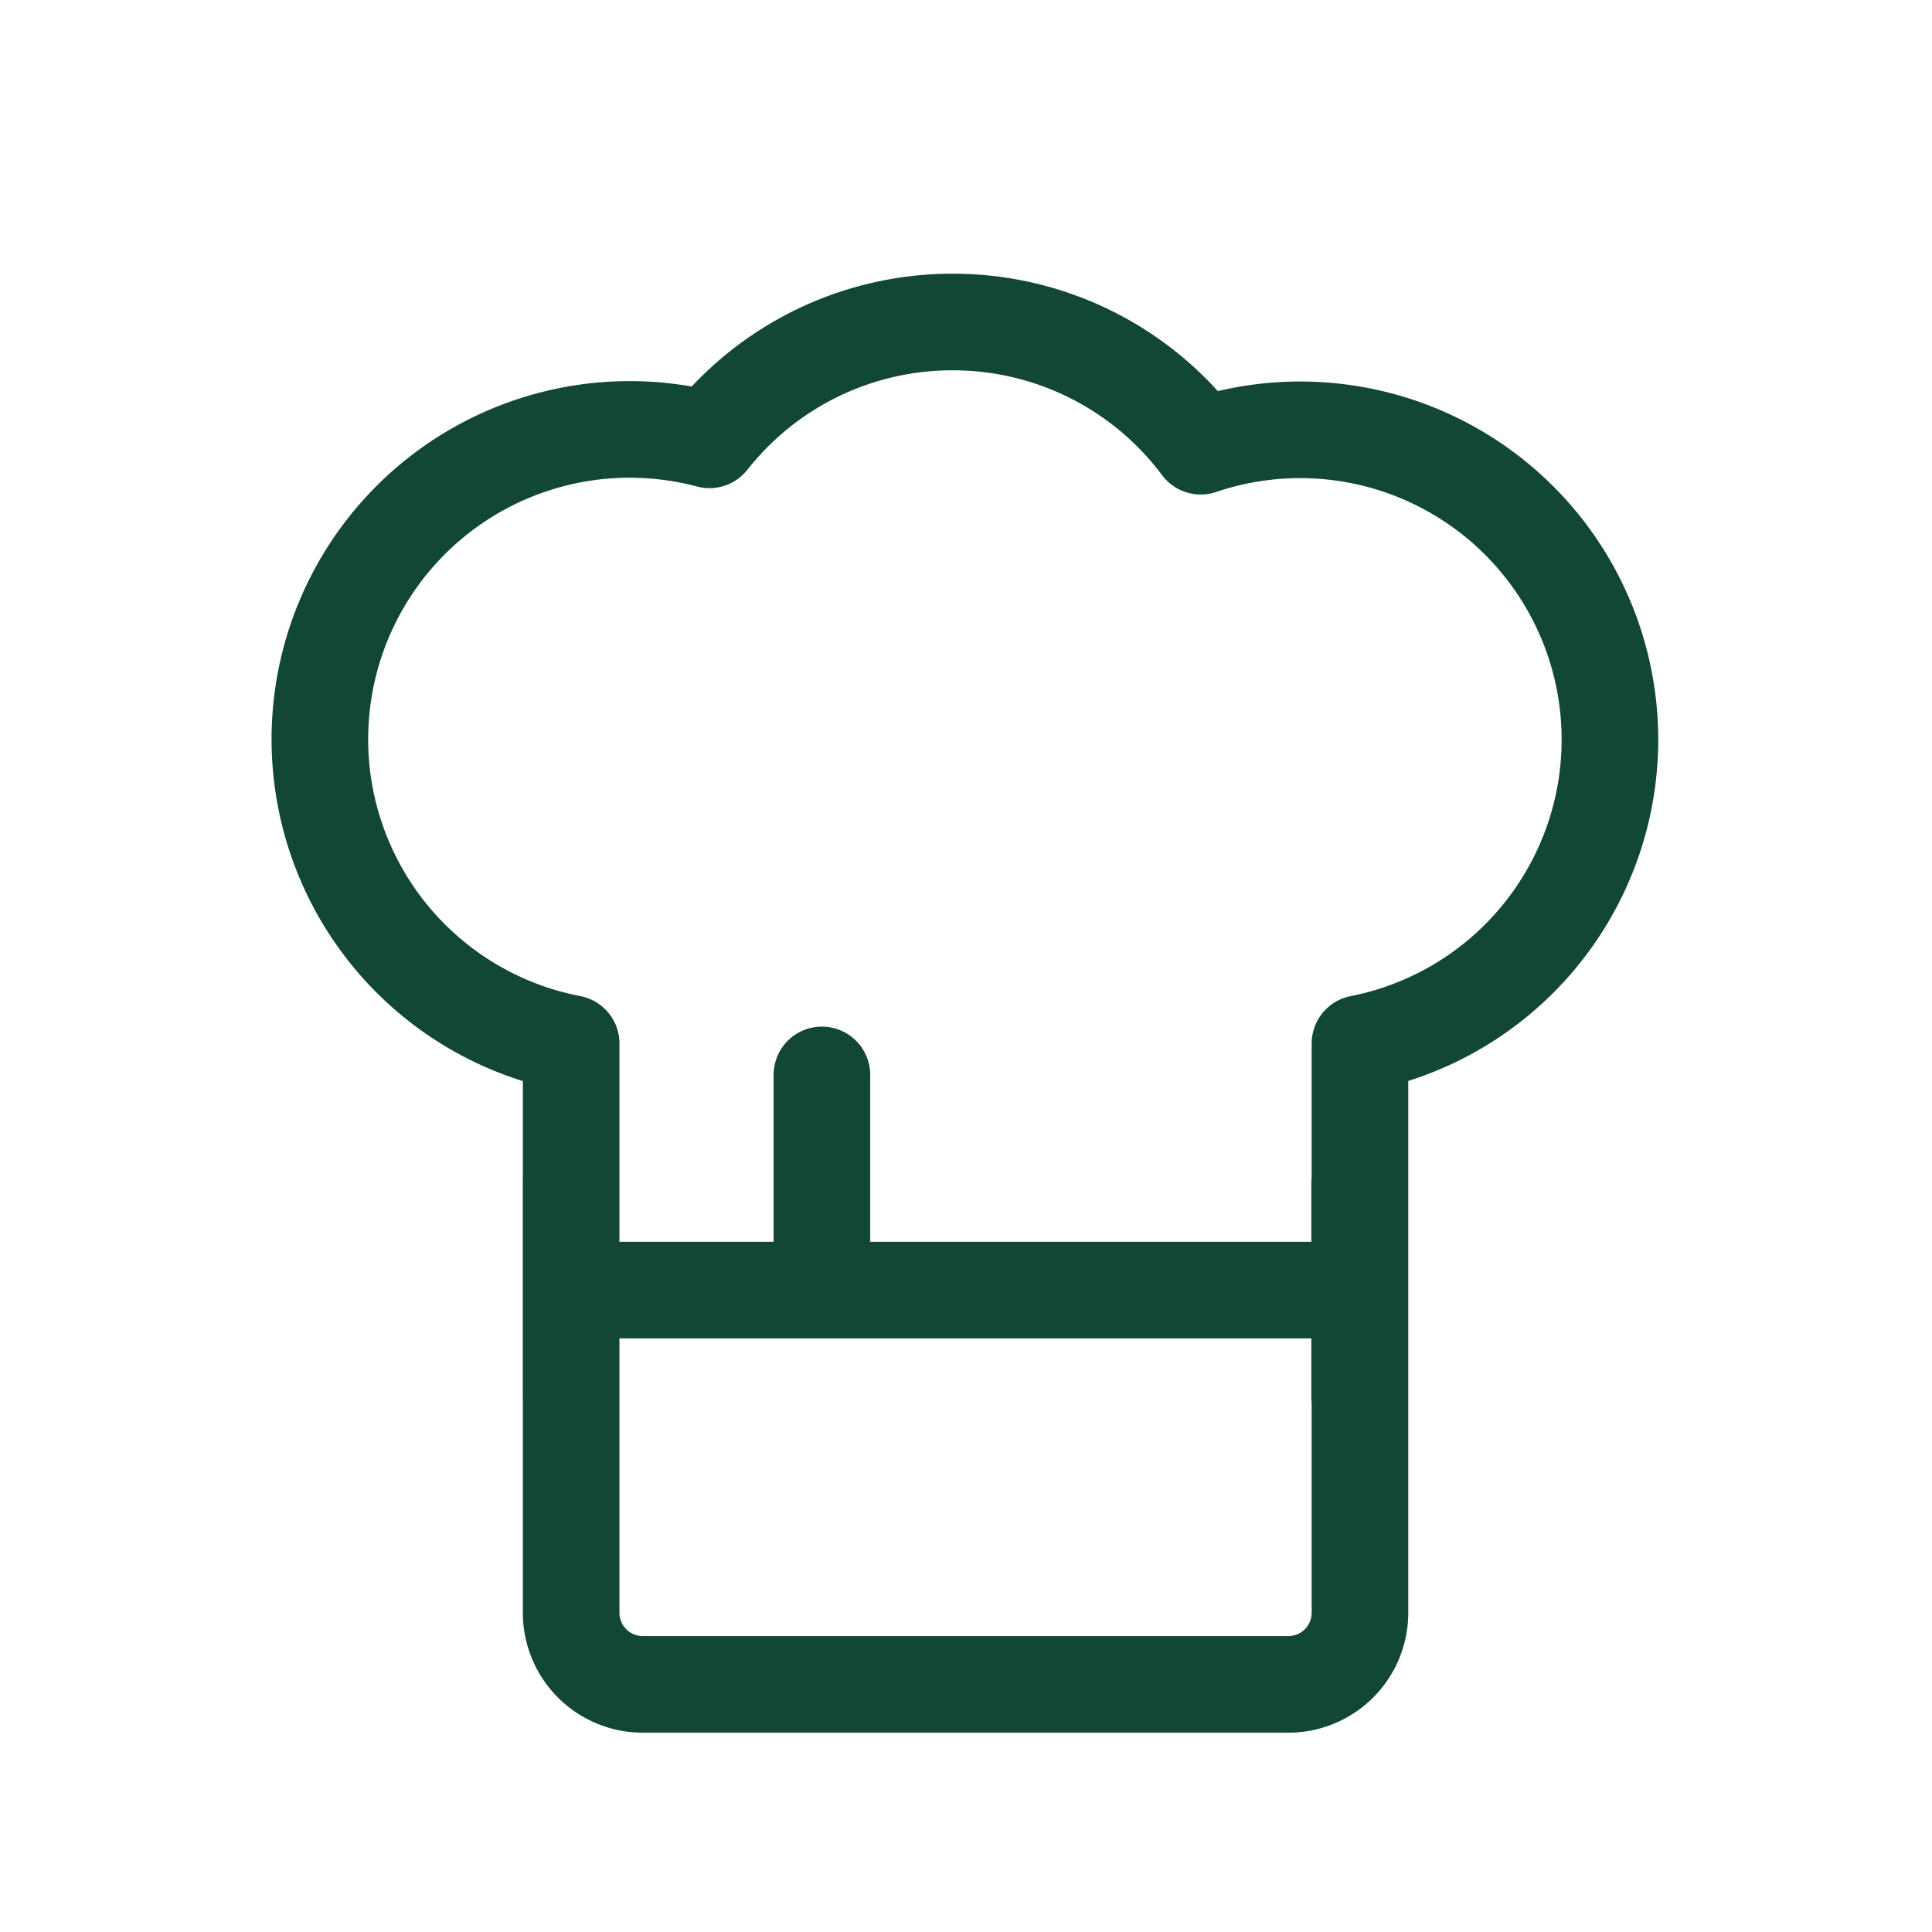 <svg width="24" height="24" viewBox="0 0 24 24" fill="none" xmlns="http://www.w3.org/2000/svg">
    <path d="M7.095 12.963a3.849 3.849 0 1 1 1.718-7.499A3.841 3.841 0 0 1 11.833 4a3.842 3.842 0 0 1 3.083 1.543 3.848 3.848 0 1 1 1.978 7.42v7.071a.89.89 0 0 1-.891.89H7.986a.89.89 0 0 1-.891-.89v-7.07zM7.094 16.026h9.798M10.21 13.353v2.672M16.89 14.69v2.671M7.094 14.69v2.671" stroke="#114734" stroke-width="1.2" stroke-linecap="round" stroke-linejoin="round"/>
</svg>
